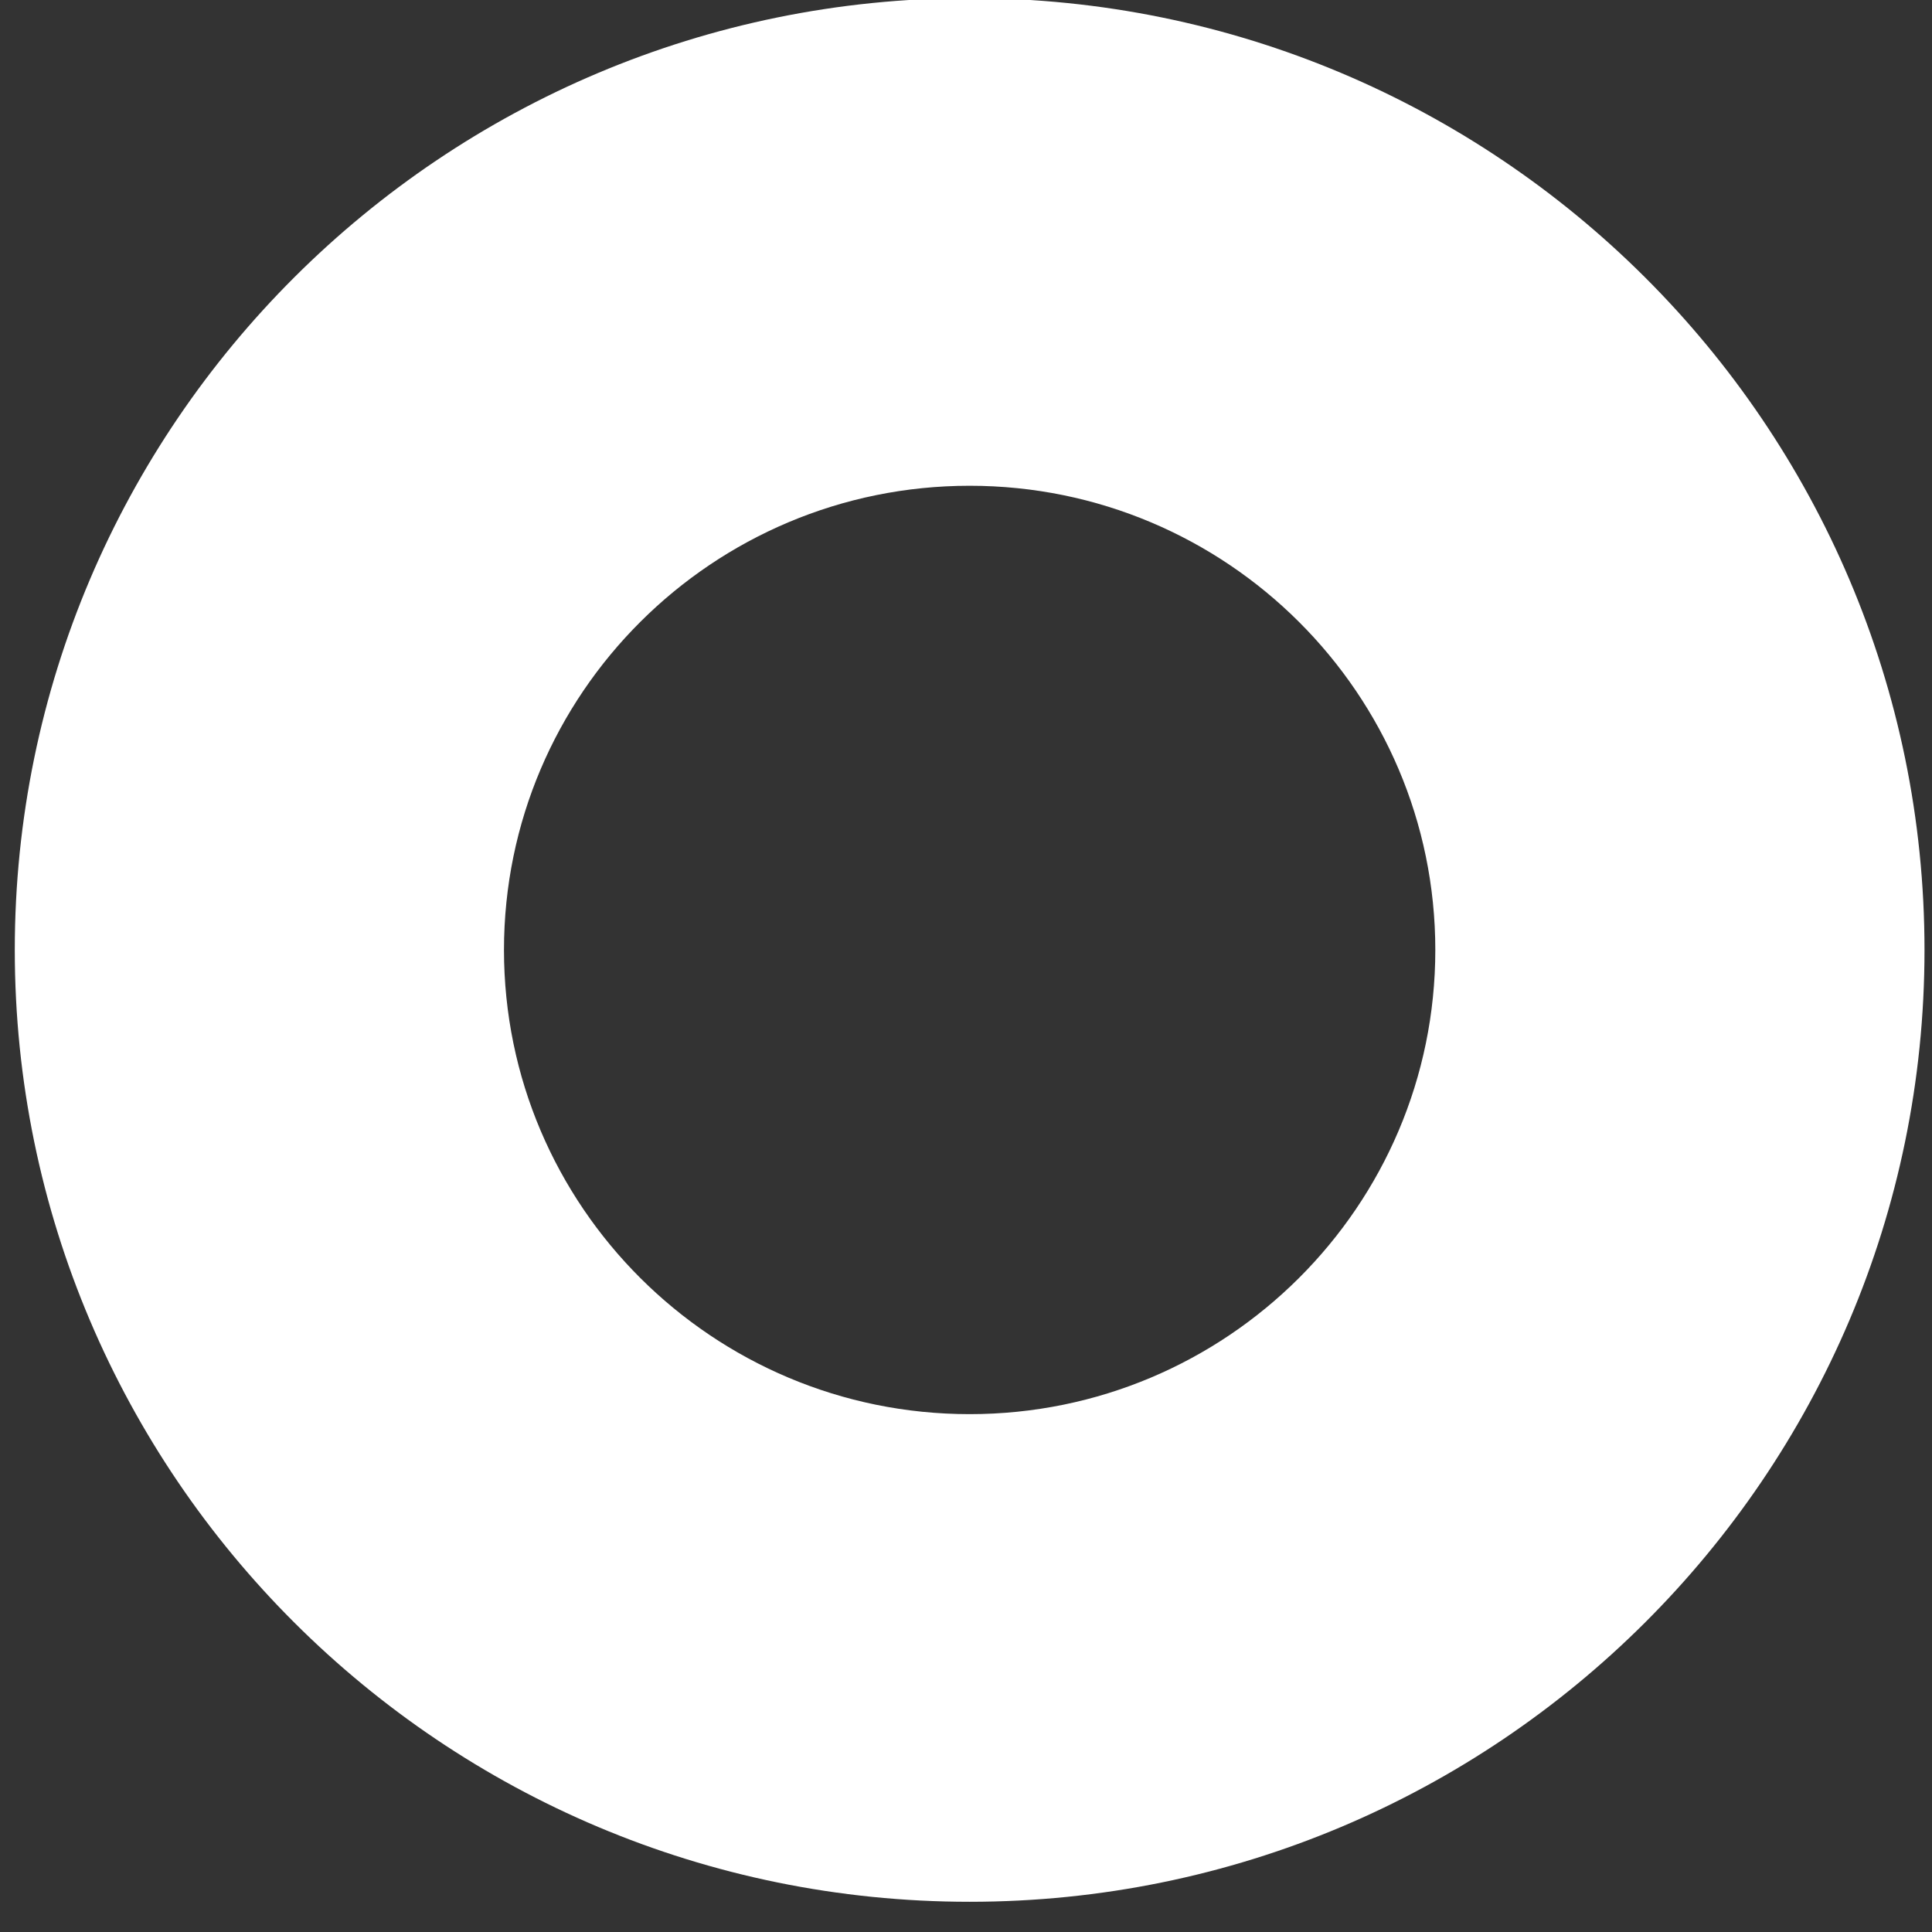 <svg xmlns="http://www.w3.org/2000/svg" xmlns:xlink="http://www.w3.org/1999/xlink" xmlns:serif="http://www.serif.com/" width="100%" height="100%" viewBox="0 0 75 75" xml:space="preserve" style="fill-rule:evenodd;clip-rule:evenodd;stroke-linejoin:round;stroke-miterlimit:2;"><rect x="0" y="0" width="75" height="75" fill="#333333" stroke="none"/>    <g transform="matrix(1,0,0,1,-190,-2485)">        <g transform="matrix(1,0,0,3.725,0,0)">            <g transform="matrix(0.497,0,0,0.133,-119.649,637.531)">                <path d="M698.774,222.282C739.937,222.282 773.356,255.701 773.356,296.864C773.356,338.027 739.937,371.447 698.774,371.447C657.611,371.447 624.191,338.027 624.191,296.864C624.191,255.701 657.611,222.282 698.774,222.282ZM698.774,260.492C678.699,260.492 662.401,276.79 662.401,296.864C662.401,316.939 678.699,333.237 698.774,333.237C718.848,333.237 735.146,316.939 735.146,296.864C735.146,276.79 718.848,260.492 698.774,260.492Z" style="fill:white;"></path>            </g>        </g>    </g></svg>